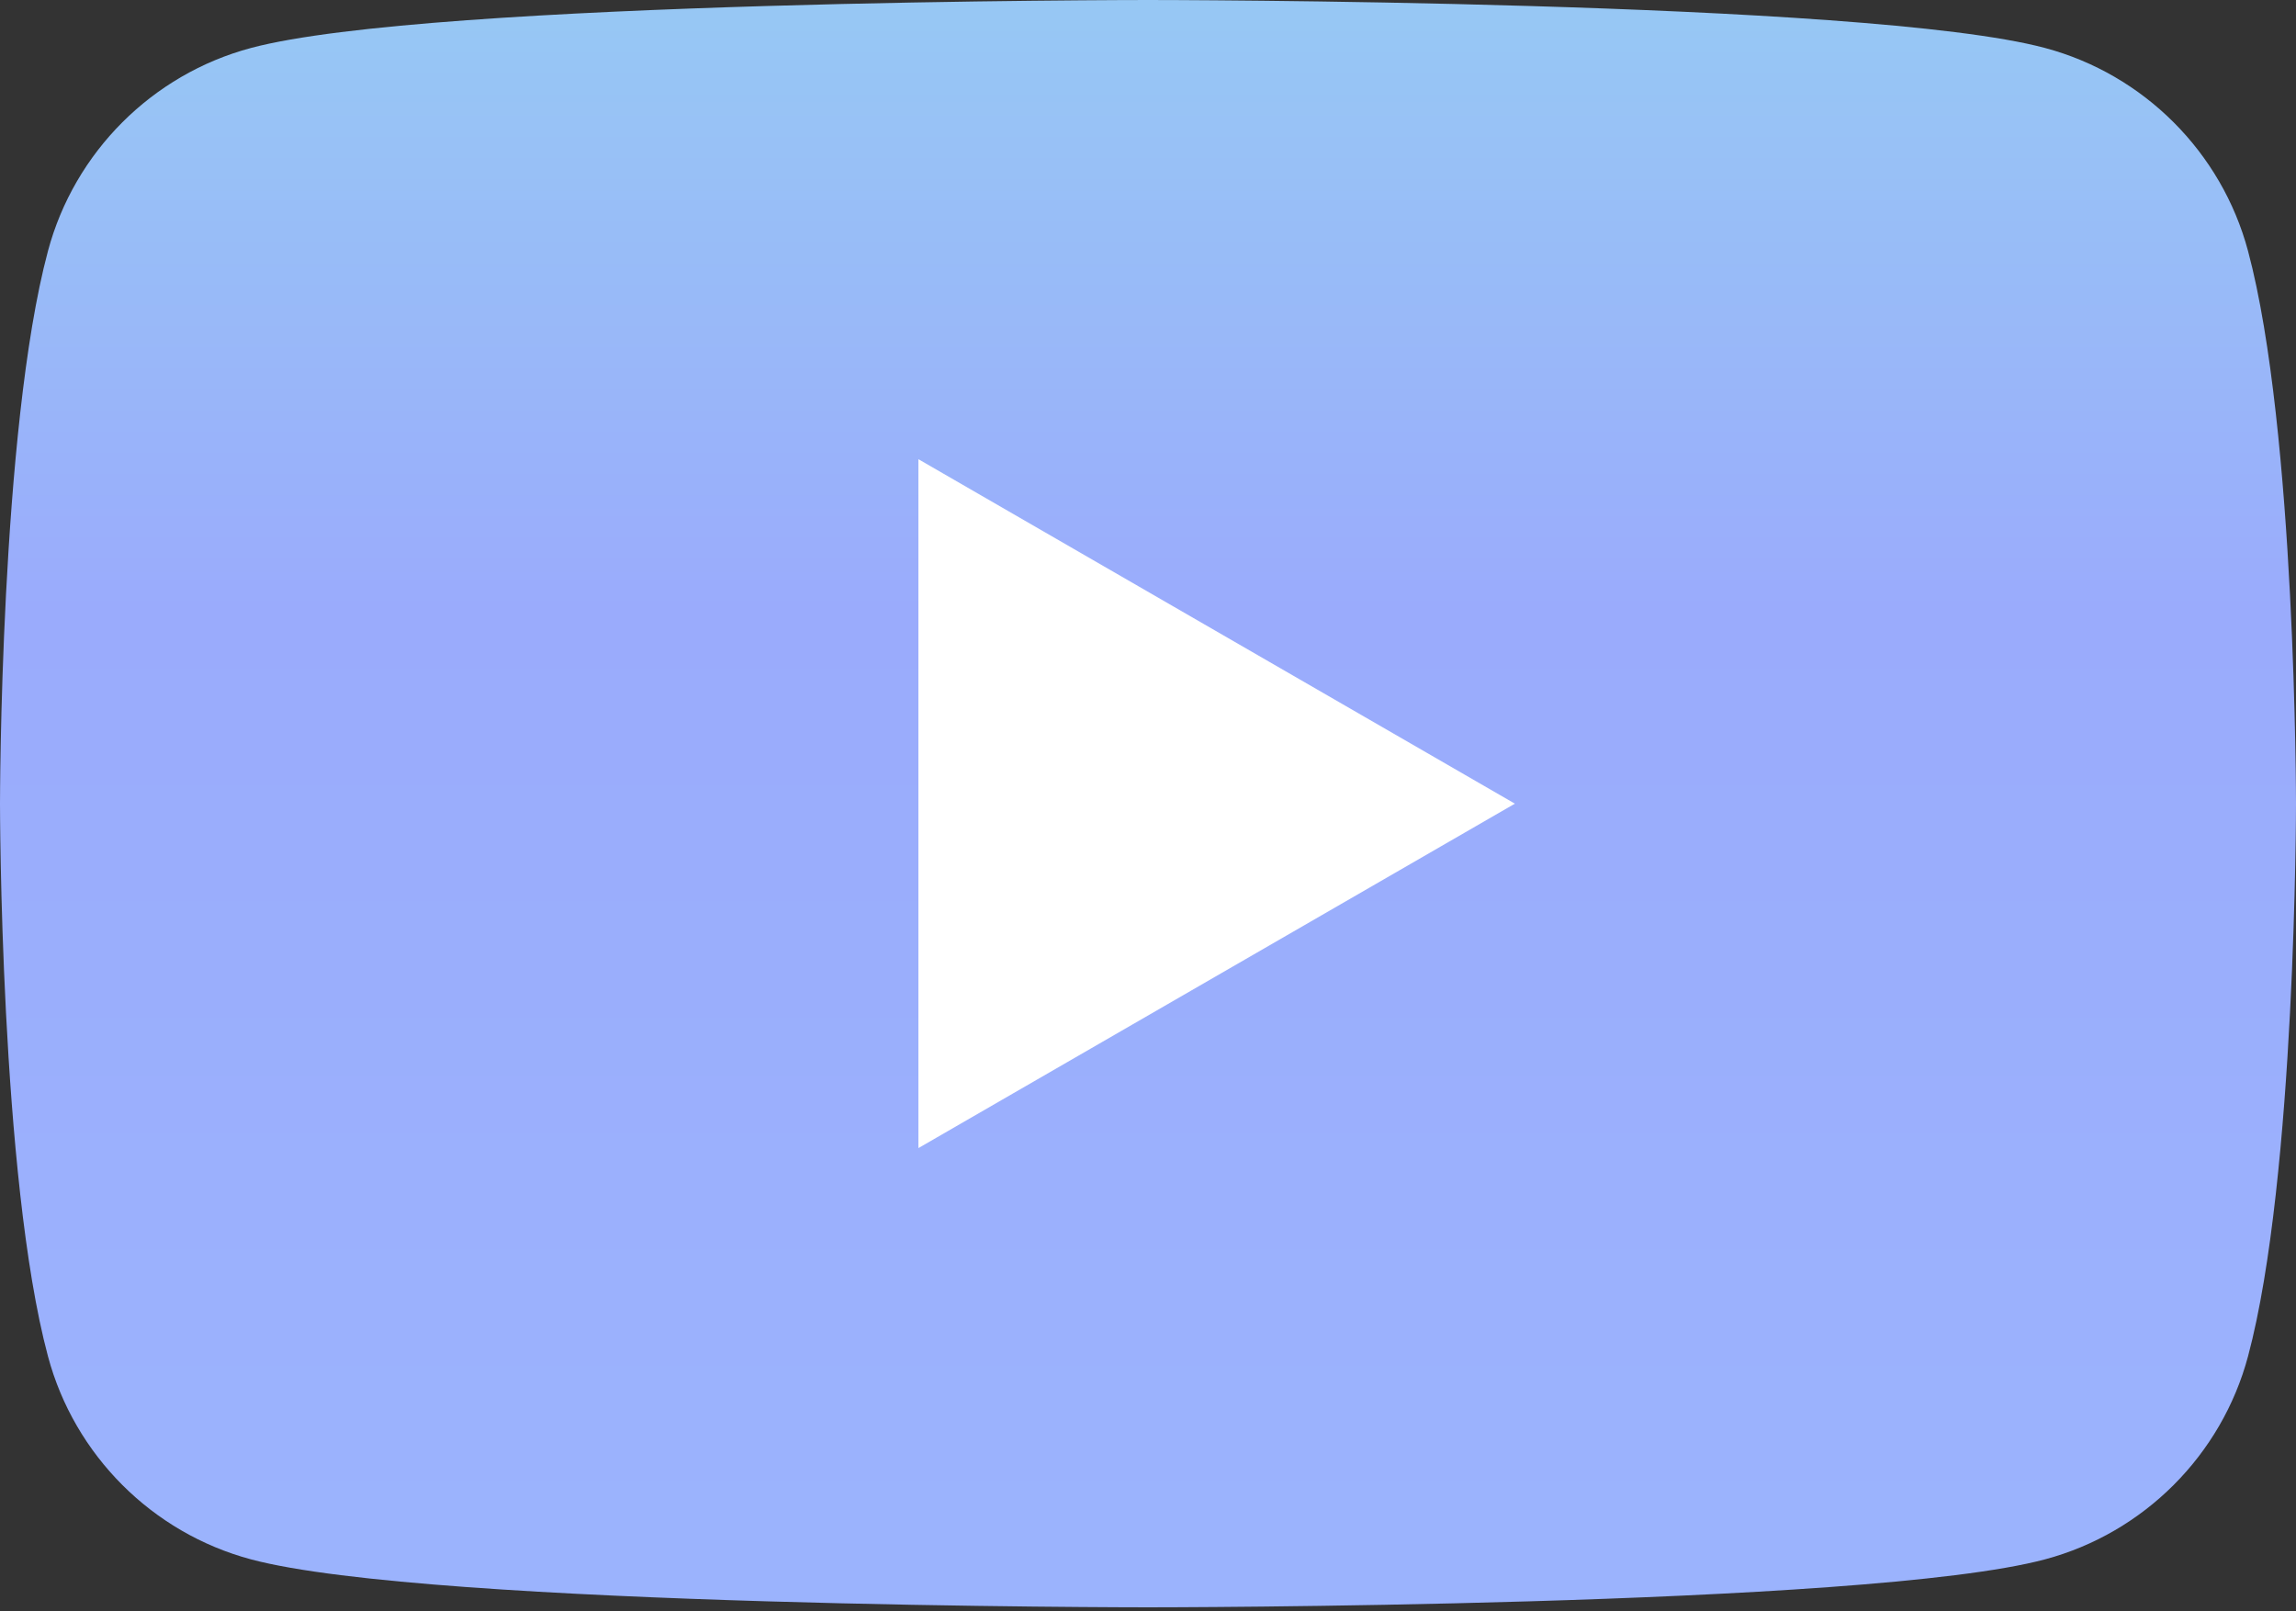 <?xml version="1.0" encoding="UTF-8"?> <svg xmlns="http://www.w3.org/2000/svg" width="57" height="40" viewBox="0 0 57 40" fill="none"><rect x="0" y="0" width="57" height="40" fill="#333333" stroke="none"/> <path fill-rule="evenodd" clip-rule="evenodd" d="M55.809 6.23C55.153 3.778 53.222 1.846 50.77 1.191C46.324 0 28.5 0 28.5 0C28.5 0 10.676 0 6.23 1.191C3.778 1.846 1.847 3.778 1.191 6.23C0 10.676 0 19.95 0 19.95C0 19.95 0 29.224 1.191 33.669C1.847 36.121 3.778 38.053 6.23 38.709C10.676 39.9 28.5 39.9 28.5 39.9C28.5 39.9 46.324 39.9 50.77 38.709C53.222 38.053 55.153 36.121 55.809 33.669C57 29.224 57 19.95 57 19.95C57 19.95 57 10.676 55.809 6.23Z" fill="url(#paint0_linear_635_31)"></path> <path fill-rule="evenodd" clip-rule="evenodd" d="M22.8 28.5L37.608 19.95L22.8 11.399V28.5Z" fill="white"></path> <defs> <linearGradient id="paint0_linear_635_31" x1="28.5" y1="0" x2="28.5" y2="39.9" gradientUnits="userSpaceOnUse"> <stop stop-color="#97C8F4"></stop> <stop offset="0.38" stop-color="#9AABFC"></stop> <stop offset="0.958" stop-color="#9BB3FD"></stop> </linearGradient> </defs> </svg> 